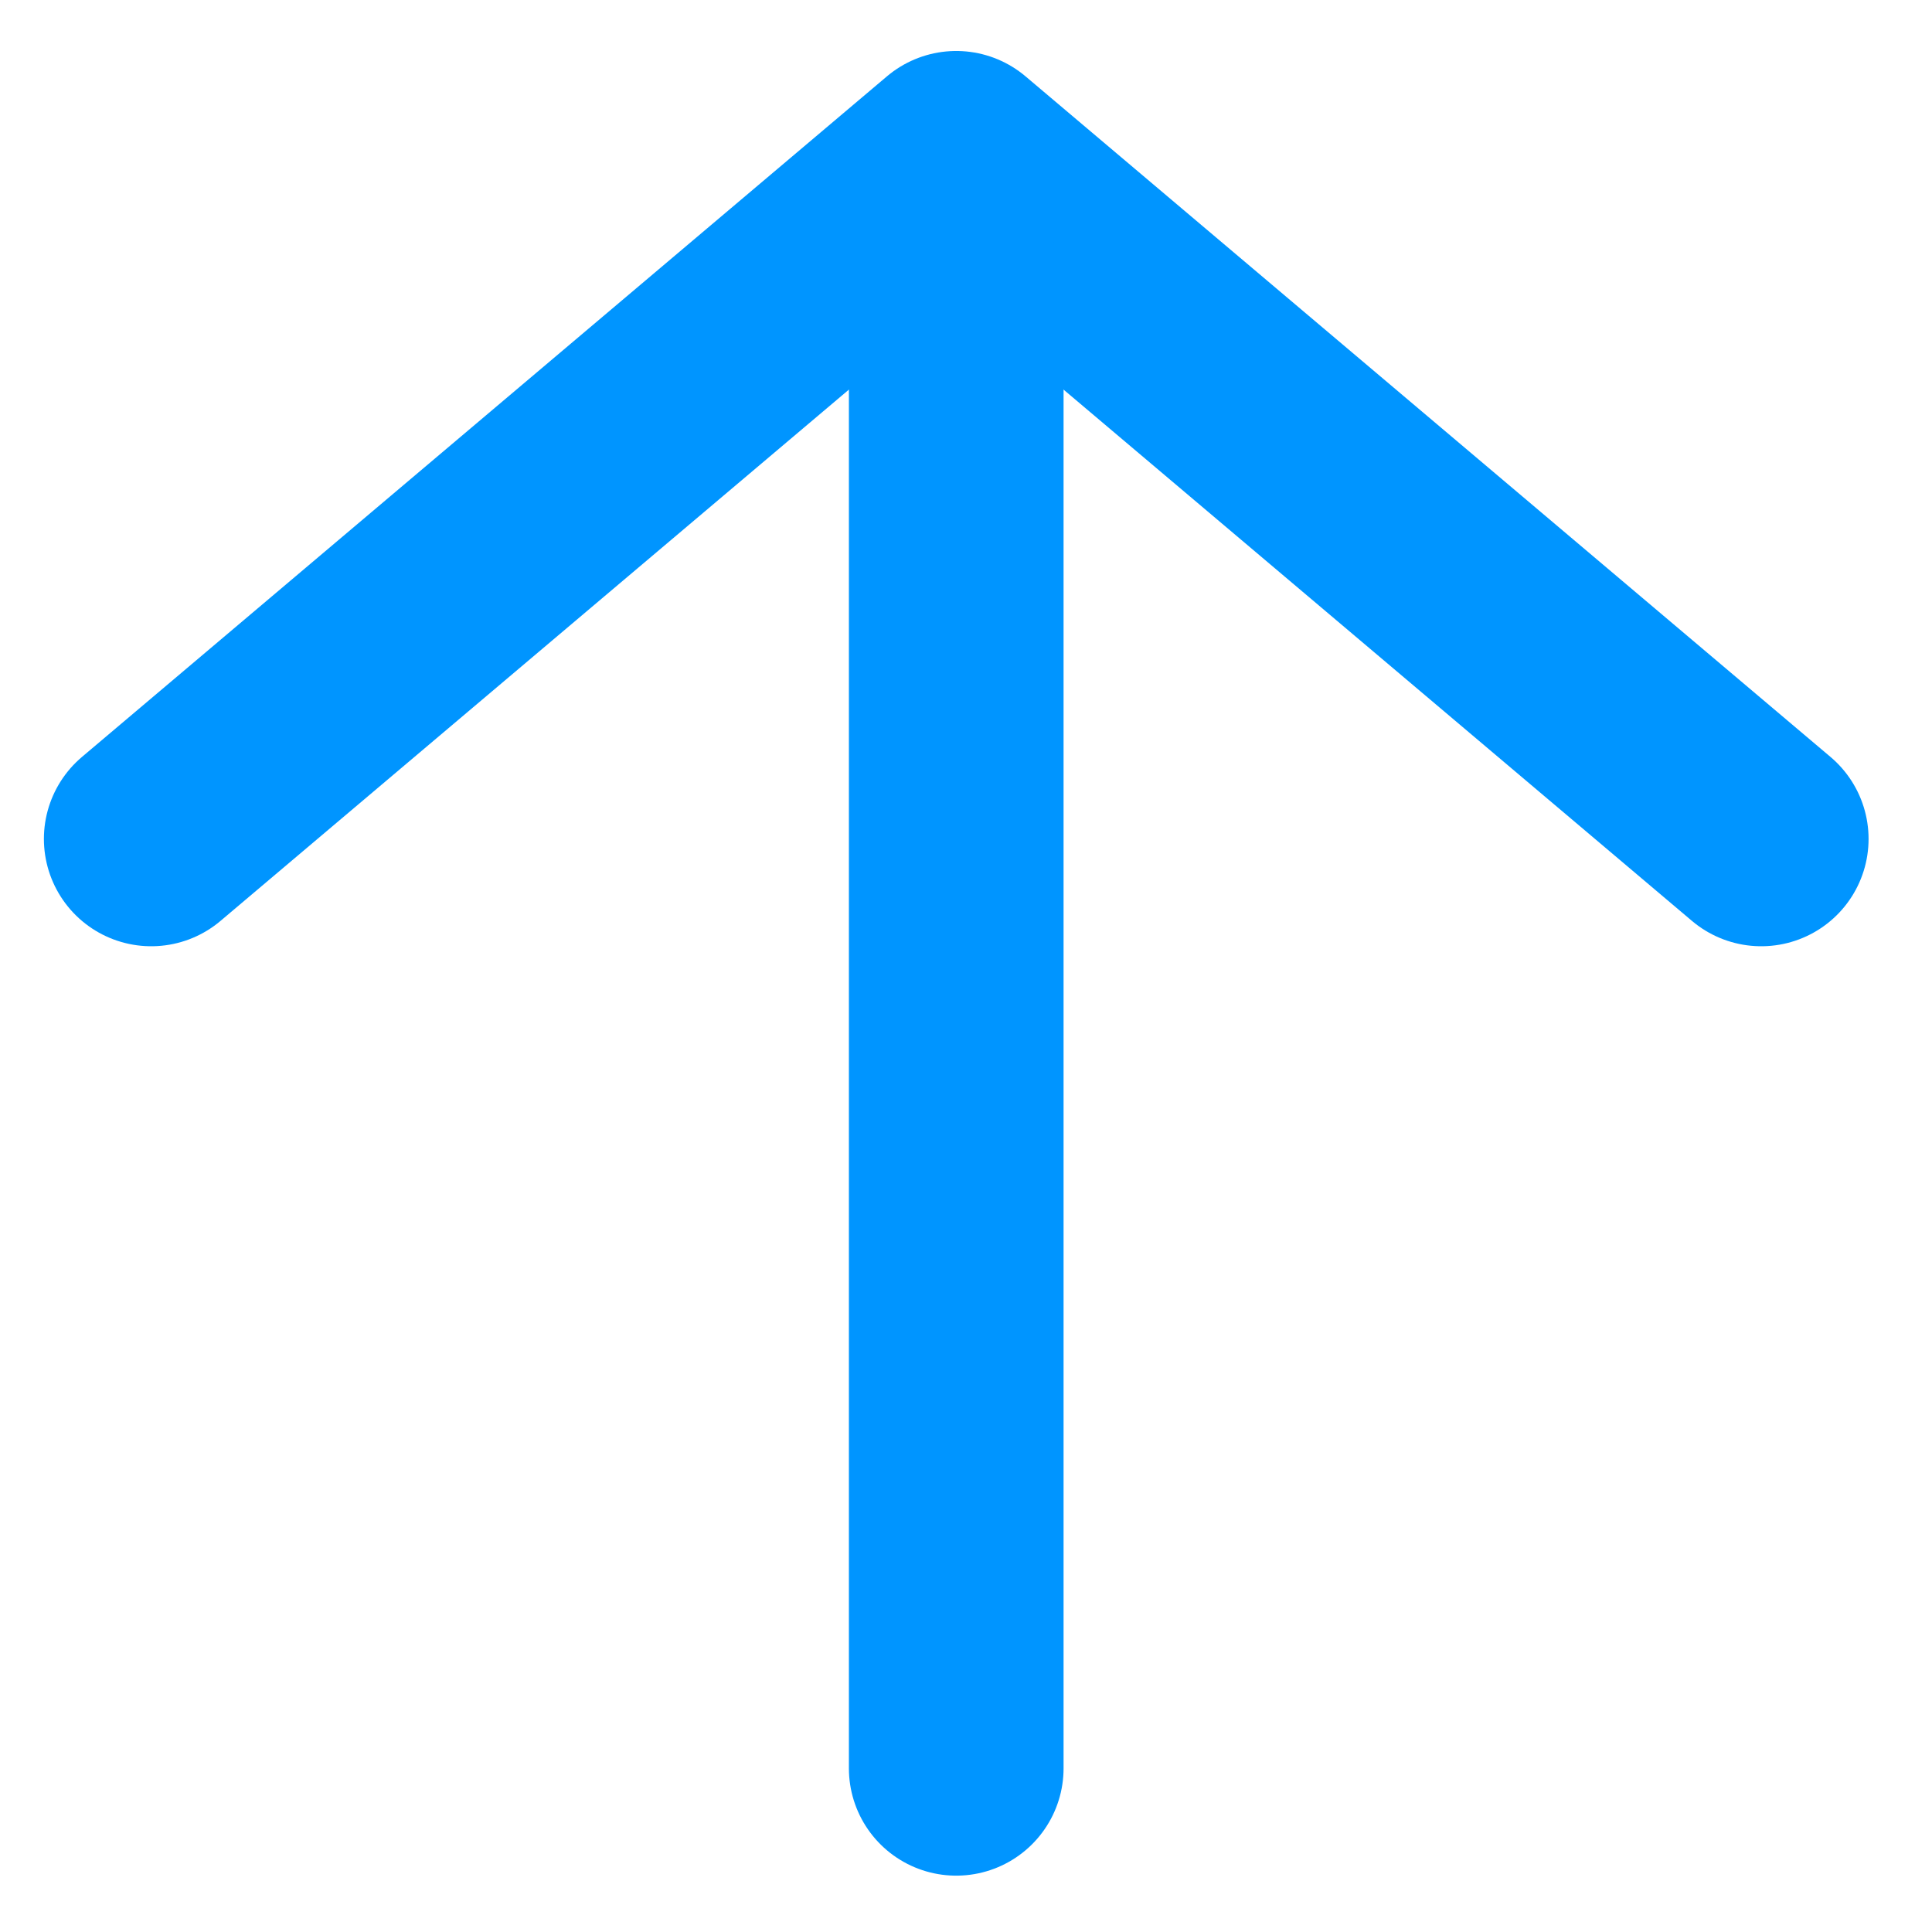 <svg width="18" height="18" viewBox="0 0 18 18" fill="none" xmlns="http://www.w3.org/2000/svg">
<path d="M1.409 7.816L8.909 1.475L16.409 7.816" stroke="#0095FF" stroke-width="2" stroke-miterlimit="10" stroke-linecap="round" stroke-linejoin="round"/>
<path d="M8.909 16.475L8.909 2.678" stroke="#0095FF" stroke-width="2" stroke-miterlimit="10" stroke-linecap="round" stroke-linejoin="round"/>
</svg>
